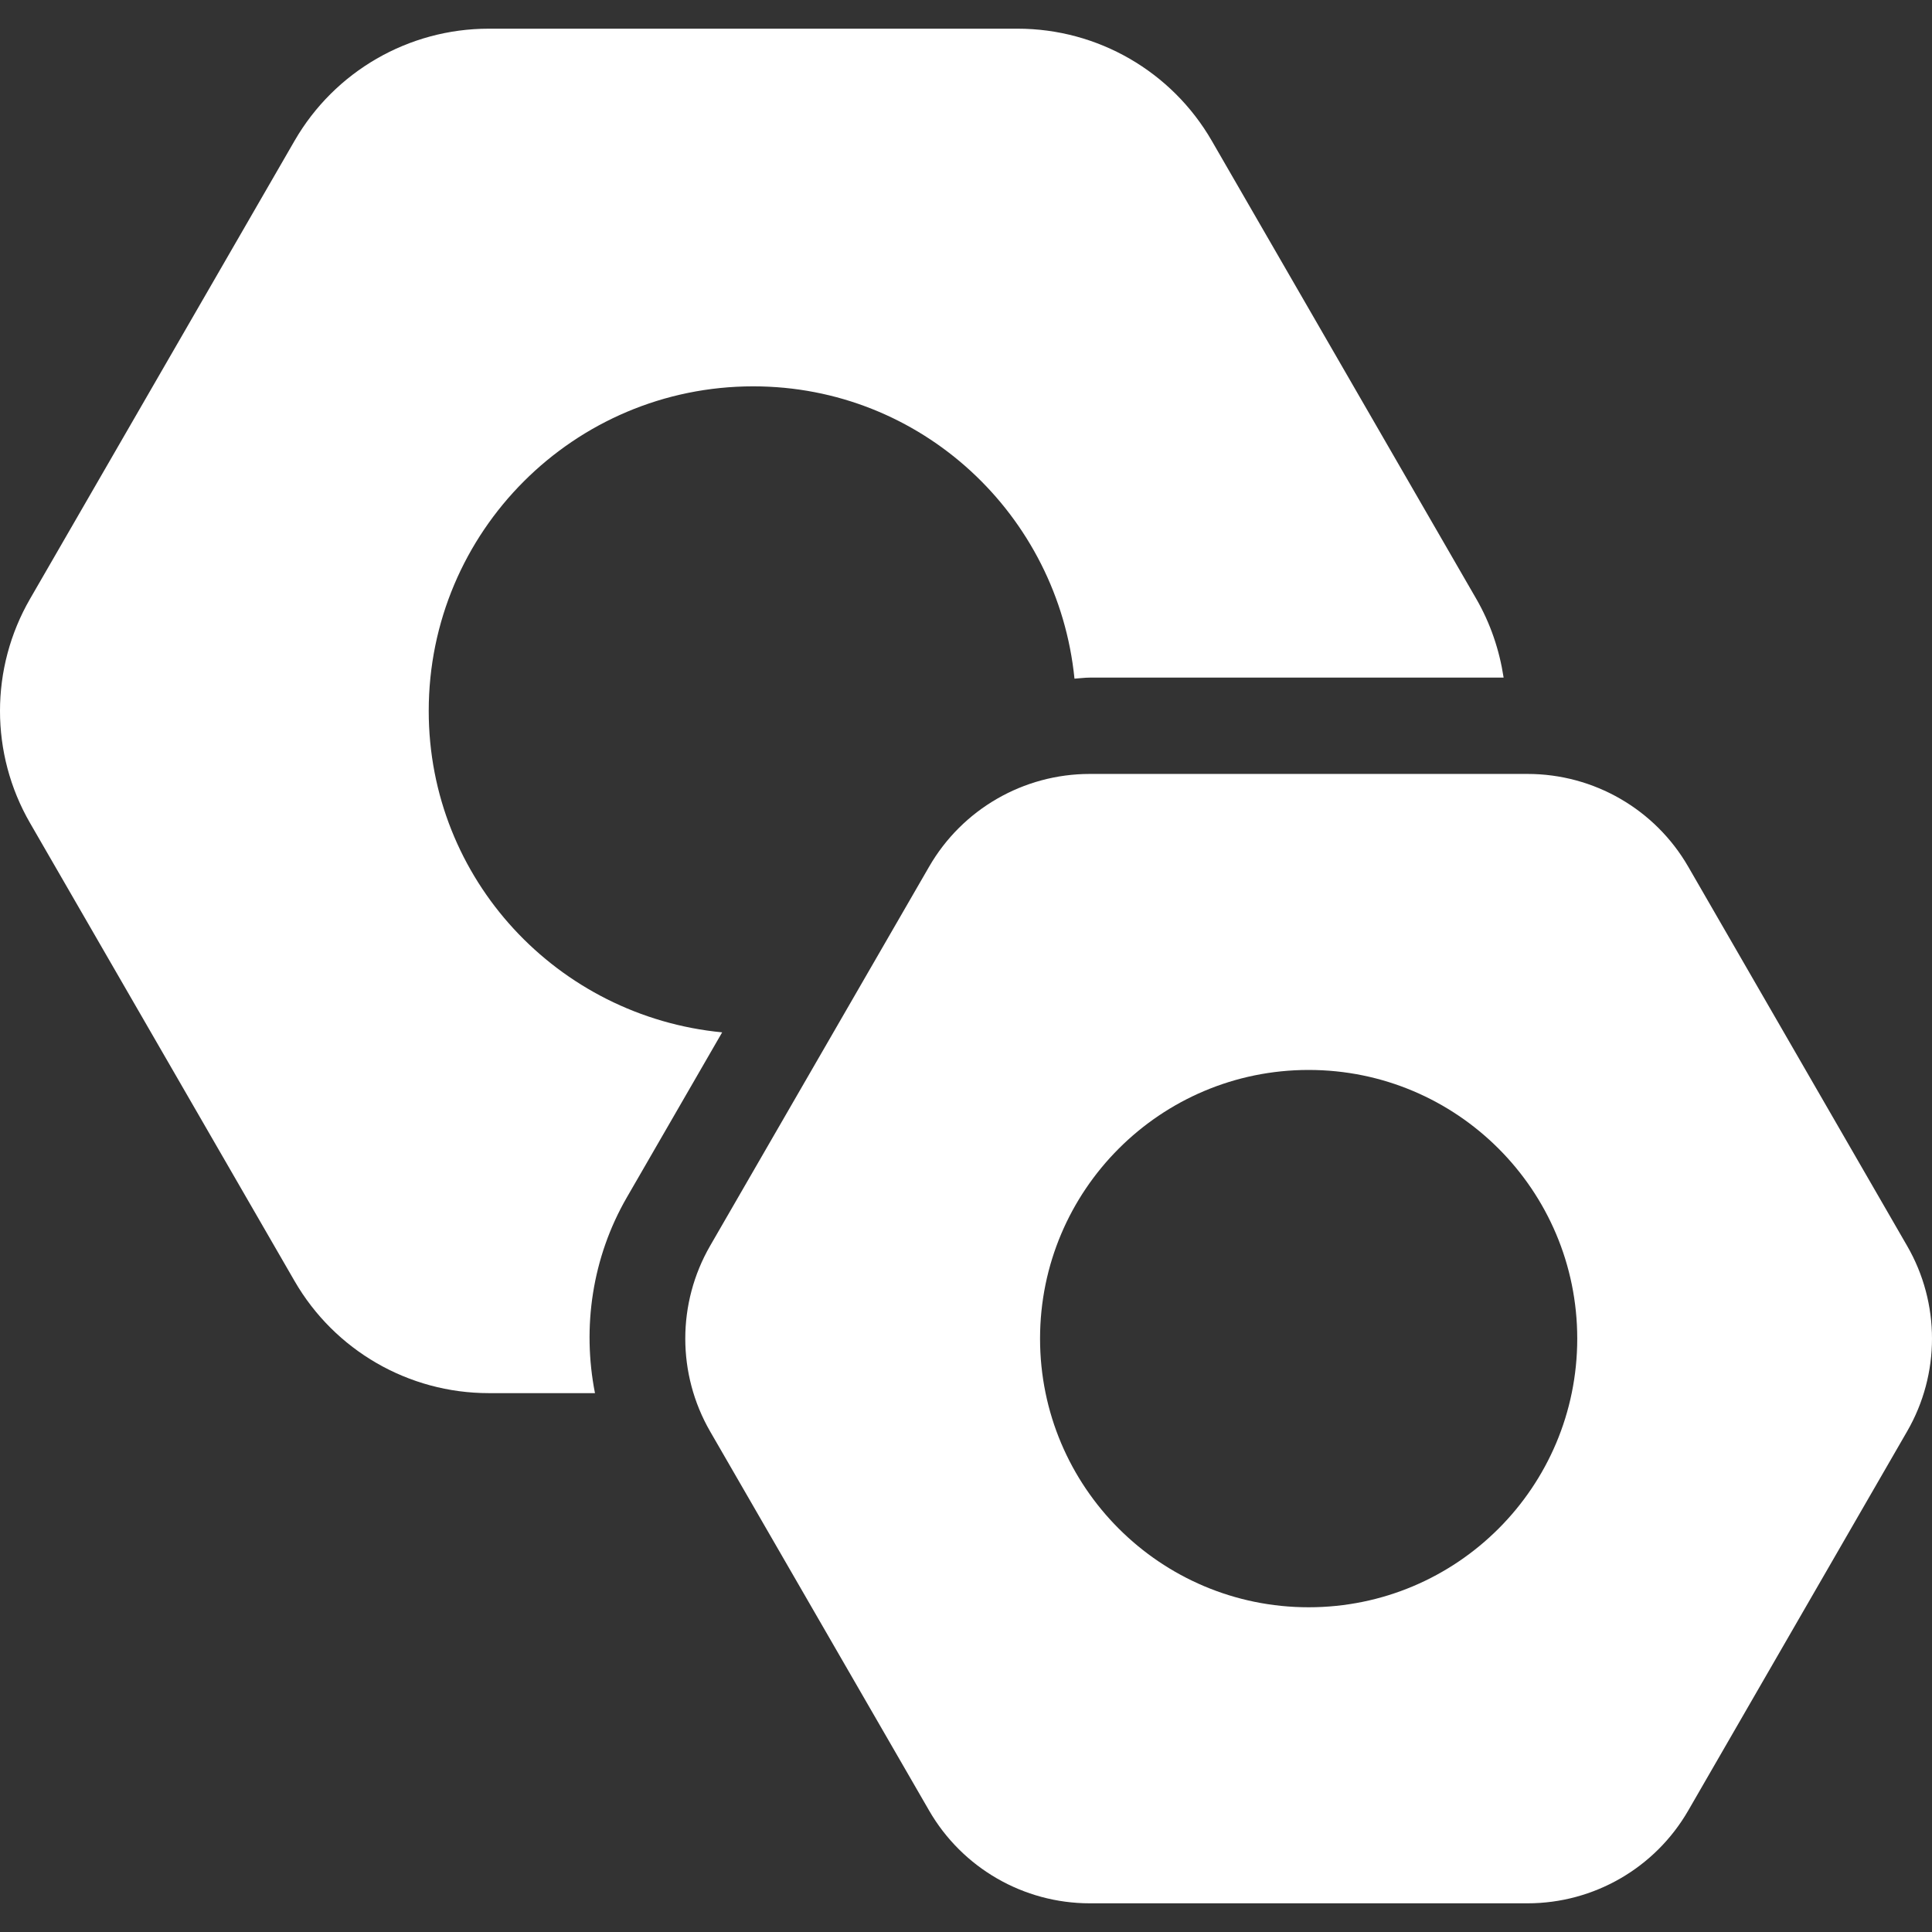 <?xml version="1.0" encoding="iso-8859-1"?>
<!-- Generator: Adobe Illustrator 18.0.0, SVG Export Plug-In . SVG Version: 6.00 Build 0)  -->
<!DOCTYPE svg PUBLIC "-//W3C//DTD SVG 1.1//EN" "http://www.w3.org/Graphics/SVG/1.1/DTD/svg11.dtd">
<!-- License: CC0. Made by SVG Repo: https://www.svgrepo.com/svg/118263/two-screws -->
<svg version="1.1" id="Capa_1" xmlns="http://www.w3.org/2000/svg" xmlns:xlink="http://www.w3.org/1999/xlink" x="0px" y="0px" fill="#fff"
	 viewBox="0 0 478.415 478.415" style="enable-background:new 0 0 478.415 478.415;" xml:space="preserve">
<rect x="0" y="0" width="478.415" height="478.415" fill="#333333" stroke="none"/>
<g>
	<path d="M178.826,255.638c-40.719-3.929-72.662-37.853-72.662-79.589c0-44.375,35.966-80.381,80.365-80.381
		c41.633,0,75.473,31.812,79.541,72.384c1.274-0.07,2.516-0.258,3.789-0.258h102.478c-1.024-6.762-3.246-13.393-6.77-19.504
		L300.064,34.855c-9.923-17.176-28.247-27.751-48.063-27.751H121.01c-19.816,0-38.141,10.575-48.064,27.751L7.443,148.29
		c-9.925,17.176-9.925,38.342,0,55.517l65.503,113.419c9.923,17.176,28.249,27.751,48.064,27.751h26.321
		c-3.214-16.344-0.682-33.598,7.859-48.413L178.826,255.638z"/>
	<path d="M472.254,308.508l-54.198-93.883c-8.199-14.218-23.372-22.977-39.786-22.977H269.859c-16.414,0-31.586,8.751-39.786,22.969
		l-54.23,93.883c-8.199,14.216-8.199,31.734,0,45.951l54.23,93.891c8.199,14.21,23.371,22.969,39.786,22.969H378.27
		c16.414,0,31.586-8.759,39.786-22.977l54.198-93.889C480.469,340.234,480.469,322.716,472.254,308.508z M324.057,398.003
		c-36.742,0-66.512-29.793-66.512-66.52c0-36.736,29.771-66.536,66.512-66.536c36.758,0,66.512,29.801,66.512,66.536
		C390.569,368.211,360.815,398.003,324.057,398.003z"/>
</g>
</svg>
